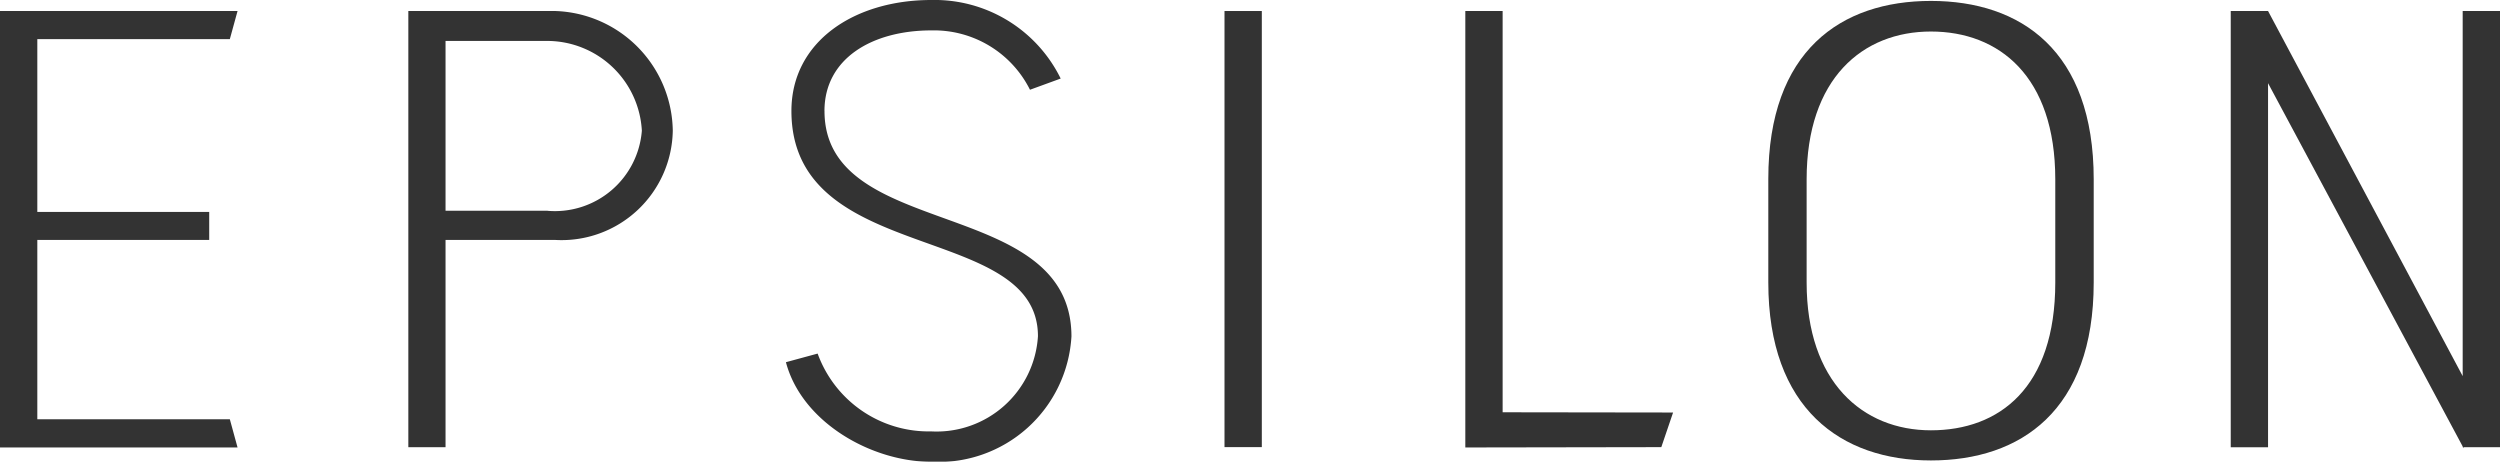 <svg xmlns="http://www.w3.org/2000/svg" xmlns:xlink="http://www.w3.org/1999/xlink" width="91.917" height="16.979" viewBox="0 0 91.917 16.979">
  <defs>
    <clipPath id="clip-path">
      <rect id="Rectángulo_116" data-name="Rectángulo 116" width="91.917" height="16.979" fill="none"/>
    </clipPath>
  </defs>
  <g id="Grupo_80" data-name="Grupo 80" opacity="0.8">
    <rect id="Rectángulo_115" data-name="Rectángulo 115" width="1.372" height="16.034" transform="translate(45.021 0.405)"/>
    <path id="Trazado_249" data-name="Trazado 249" d="M207.608.983V14.406L200.452.983H199.08V17.022h1.372V3.636l7.156,13.356v.029h.012l.021.037v-.037h1.339V.983Z" transform="translate(-117.063 -0.578)"/>
    <path id="Trazado_250" data-name="Trazado 250" d="M132.142,15.736V.983H130.77V17.03l7.206-.012.433-1.273Z" transform="translate(-76.895 -0.578)"/>
    <path id="Trazado_251" data-name="Trazado 251" d="M0,.983V17.03H8.734L8.45,15.992H1.372V9.4h6.32V8.37H1.372V2.017H8.45L8.734.983Z" transform="translate(0 -0.578)"/>
    <g id="Grupo_79" data-name="Grupo 79" transform="translate(0 0)">
      <g id="Grupo_78" data-name="Grupo 78" clip-path="url(#clip-path)">
        <path id="Trazado_252" data-name="Trazado 252" d="M41.845.983H36.44V17.021h1.368V9.4h4.037a4.09,4.09,0,0,0,4.318-4.017,4.467,4.467,0,0,0-4.318-4.4m-.284,7.342H37.808V2.083h3.753a3.49,3.49,0,0,1,3.465,3.3,3.207,3.207,0,0,1-3.465,2.946" transform="translate(-21.427 -0.578)"/>
        <path id="Trazado_253" data-name="Trazado 253" d="M163.788.083c-3.3,0-5.978,1.825-5.978,6.542v3.811c0,4.639,2.678,6.542,5.978,6.542s5.986-1.829,5.986-6.542V6.642c0-4.734-2.682-6.559-5.986-6.559m4.573,10.353c0,3.873-2.06,5.434-4.573,5.434s-4.569-1.784-4.569-5.434V6.642c0-3.708,2.06-5.434,4.569-5.434s4.573,1.648,4.573,5.434Z" transform="translate(-92.795 -0.049)"/>
        <path id="Trazado_254" data-name="Trazado 254" d="M71.557,4.08c0-1.936,1.763-2.962,3.93-2.962A3.947,3.947,0,0,1,79.113,3.3l1.129-.412A5.167,5.167,0,0,0,75.488,0C72.649,0,70.342,1.53,70.342,4.08c0,5.71,9.064,4.05,9.064,8.281a3.734,3.734,0,0,1-3.926,3.5A4.343,4.343,0,0,1,71.306,13l-1.166.317c.581,2.2,3.131,3.663,5.356,3.663a4.9,4.9,0,0,0,5.142-4.618c-.016-5.191-9.08-3.485-9.08-8.281" transform="translate(-41.244 0)"/>
      </g>
    </g>
  </g>
</svg>
